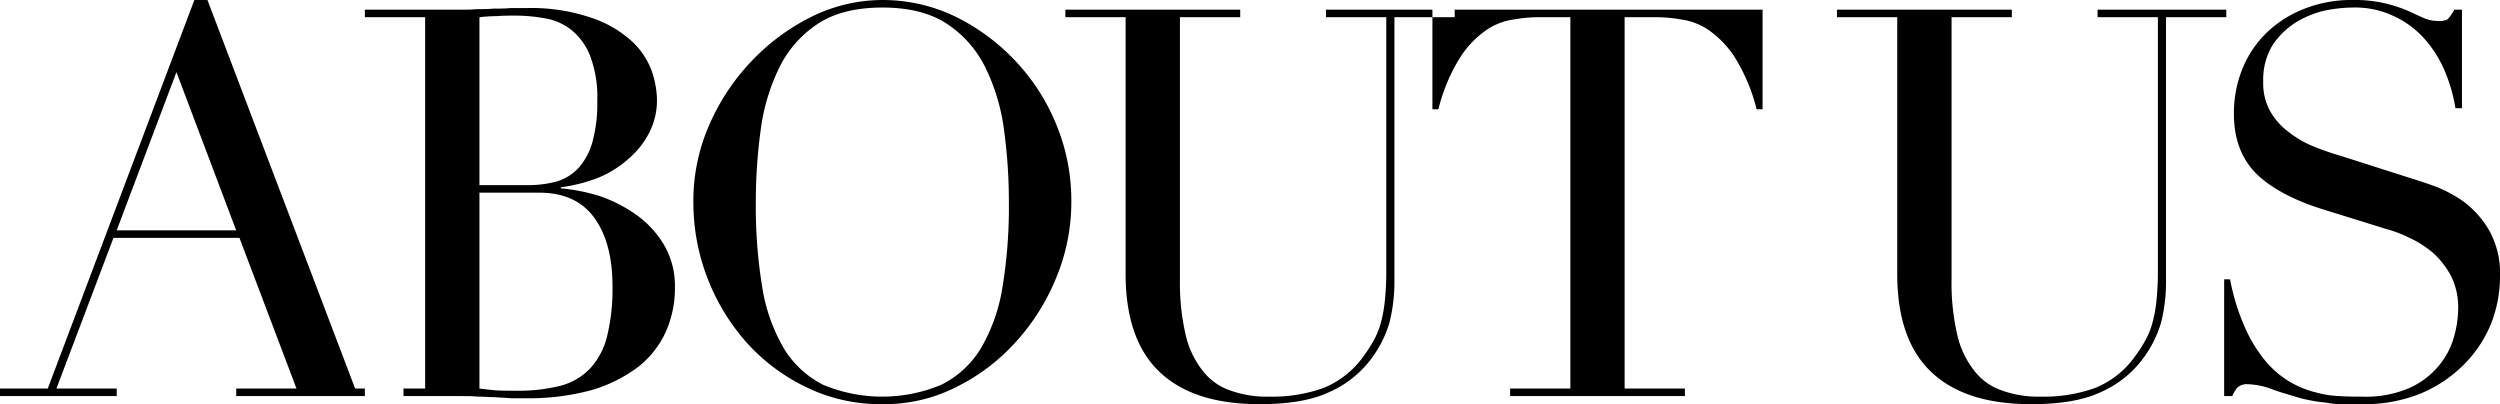 <svg xmlns="http://www.w3.org/2000/svg" width="464.531" height="75.1" viewBox="0 0 464.531 75.1">
  <defs>
    <style>
      .cls-1 {
        fill-rule: evenodd;
      }
    </style>
  </defs>
  <path id="ABOUT_US" data-name="ABOUT US" class="cls-1" d="M170.009,12367.6h-22.2l11.1-29.4Zm-43.891,30.8h21.693v-1.4h-11.2l10.6-28h23.408l10.6,28h-11.2v1.4h31.077v-1.4h-8.98l-27.445-72.2H162.24L135,12397h-8.879v1.4Zm89.093-70.4a27.281,27.281,0,0,1,3.179-.2c1.244-.1,2.472-0.1,3.682-0.1a32,32,0,0,1,5.3.5,10.878,10.878,0,0,1,4.843,2.1,11.687,11.687,0,0,1,3.531,4.8,21.5,21.5,0,0,1,1.362,8.4,27.3,27.3,0,0,1-.908,7.7,12.118,12.118,0,0,1-2.573,4.8,9.088,9.088,0,0,1-3.985,2.5,20.42,20.42,0,0,1-5.146.7h-9.283V12328Zm0,32.6h11.1c4.506,0,7.9,1.5,10.191,4.6s3.431,7.4,3.431,12.7a36.775,36.775,0,0,1-1.009,9.4,13.533,13.533,0,0,1-3.179,6,11.781,11.781,0,0,1-5.549,3.2,31.928,31.928,0,0,1-8.123.9c-1.816,0-3.213,0-4.187-.1s-1.866-.2-2.674-0.3v-36.4Zm-21.289,37.8h17.657c1.211,0,2.354,0,3.431.1,1.075,0,2.118.1,3.127,0.1,1.009,0.1,1.968.1,2.876,0.2h2.775a44.608,44.608,0,0,0,12.209-1.5,26.989,26.989,0,0,0,8.677-4.3,17.483,17.483,0,0,0,5.146-6.5,19.973,19.973,0,0,0,1.715-8.4,15.036,15.036,0,0,0-1.917-7.6,18.2,18.2,0,0,0-5-5.6,26.812,26.812,0,0,0-6.861-3.6,33.671,33.671,0,0,0-7.416-1.5v-0.2a30.432,30.432,0,0,0,6.76-1.7,19.4,19.4,0,0,0,5.7-3.5,15.885,15.885,0,0,0,3.935-4.9,13.187,13.187,0,0,0,1.463-6.2,17.16,17.16,0,0,0-1.009-5.4,14.08,14.08,0,0,0-3.733-5.5,20.88,20.88,0,0,0-7.466-4.3,34.561,34.561,0,0,0-12.108-1.8h-2.926c-1.009.1-2.053,0.1-3.128,0.1-1.077.1-2.137,0.1-3.179,0.1-1.043.1-2.068,0.1-3.077,0.1H193.922v1.4h11.2v69h-11.2v1.4Zm73.554-49.5a37.221,37.221,0,0,1,3.481-11.6,20.5,20.5,0,0,1,7.164-8.1q4.59-3,11.957-3t11.956,3a20.5,20.5,0,0,1,7.164,8.1,37.2,37.2,0,0,1,3.481,11.6,98.845,98.845,0,0,1,.908,13.5,91.926,91.926,0,0,1-1.211,15.9,32.521,32.521,0,0,1-4.035,11.3,18.027,18.027,0,0,1-7.316,6.7,28.463,28.463,0,0,1-21.945,0,18.089,18.089,0,0,1-7.265-6.7,32.48,32.48,0,0,1-4.036-11.3,92.025,92.025,0,0,1-1.211-15.9A99,99,0,0,1,267.476,12348.9Zm-9.888,27.6a39.109,39.109,0,0,0,7.315,12,35.6,35.6,0,0,0,11.15,8.3,31.52,31.52,0,0,0,14.025,3.1,29.57,29.57,0,0,0,13.773-3.2,37.049,37.049,0,0,0,11.149-8.5,40.173,40.173,0,0,0,7.466-12,36.552,36.552,0,0,0,2.725-13.8,37,37,0,0,0-2.977-14.9,37.941,37.941,0,0,0-7.92-11.9,38.444,38.444,0,0,0-11.251-8,31.11,31.11,0,0,0-12.965-2.8,29.878,29.878,0,0,0-12.512,2.8,39.314,39.314,0,0,0-11.25,8,40.367,40.367,0,0,0-8.173,11.9,34.962,34.962,0,0,0-3.178,14.9A38.952,38.952,0,0,0,257.588,12376.5Zm66.491-48.5h11.2v47.7q0,12.3,6.407,18.3c4.271,4,10.443,5.9,18.515,5.9,5.313,0,9.586-.7,12.814-2.2a19.512,19.512,0,0,0,7.568-5.8,21.141,21.141,0,0,0,3.733-7.2,31.228,31.228,0,0,0,.908-7.8V12328h11.2v-1.4H372.511v1.4h11.2v46.9a51.062,51.062,0,0,1-.3,6.1,24.4,24.4,0,0,1-.858,4.3,14.716,14.716,0,0,1-1.311,3,24.84,24.84,0,0,1-1.766,2.7,16.791,16.791,0,0,1-7.467,5.9,28.02,28.02,0,0,1-9.989,1.6,19.947,19.947,0,0,1-7.163-1.1,10.913,10.913,0,0,1-5.247-3.7,16.654,16.654,0,0,1-3.179-6.7,42.61,42.61,0,0,1-1.059-10.3V12328h11.2v-1.4h-32.49v1.4Zm82.635,70.4H439.2v-1.4H428v-69h5.852a25.684,25.684,0,0,1,4.541.4,11.99,11.99,0,0,1,5.1,1.9,18.1,18.1,0,0,1,4.944,5.1,33.413,33.413,0,0,1,4.087,9.7h1.11v-18.5H392.286v18.5h1.11a33.332,33.332,0,0,1,4.086-9.7,18.1,18.1,0,0,1,4.944-5.1,11.984,11.984,0,0,1,5.1-1.9,25.65,25.65,0,0,1,4.54-.4h5.852v69h-11.2v1.4Zm60.741-70.4h11.2v47.7q0,12.3,6.407,18.3c4.271,4,10.443,5.9,18.515,5.9,5.313,0,9.585-.7,12.814-2.2a19.509,19.509,0,0,0,7.567-5.8,21.145,21.145,0,0,0,3.734-7.2,31.275,31.275,0,0,0,.908-7.8V12328h11.2v-1.4H515.886v1.4h11.2v46.9a51.3,51.3,0,0,1-.3,6.1,24.4,24.4,0,0,1-.858,4.3,14.716,14.716,0,0,1-1.312,3,24.693,24.693,0,0,1-1.766,2.7,16.788,16.788,0,0,1-7.466,5.9,28.023,28.023,0,0,1-9.989,1.6,19.952,19.952,0,0,1-7.164-1.1,10.918,10.918,0,0,1-5.247-3.7,16.653,16.653,0,0,1-3.178-6.7,42.61,42.61,0,0,1-1.059-10.3V12328h11.2v-1.4H467.455v1.4Zm71.94,70.4h1.513a6.09,6.09,0,0,1,.959-1.6,2.775,2.775,0,0,1,2.068-.6,13.674,13.674,0,0,1,4.036.8c1.547,0.6,2.992,1,4.339,1.4a24.046,24.046,0,0,0,3.128.8,27.347,27.347,0,0,0,2.825.4,14.546,14.546,0,0,0,3.027.3h3.733a27.9,27.9,0,0,0,10.695-1.9,24.712,24.712,0,0,0,8.072-5.3,23.08,23.08,0,0,0,5.1-7.5,23.867,23.867,0,0,0,1.766-9.1,16.2,16.2,0,0,0-1.968-8.4,17.429,17.429,0,0,0-4.742-5.4,24.069,24.069,0,0,0-5.7-3c-1.952-.7-3.566-1.2-4.843-1.6l-12.209-3.9a50.324,50.324,0,0,1-5.2-1.8,18.734,18.734,0,0,1-4.642-2.7,12.282,12.282,0,0,1-3.38-3.8,10.664,10.664,0,0,1-1.312-5.5,12.467,12.467,0,0,1,1.665-6.7,14.294,14.294,0,0,1,4.188-4.2,17.824,17.824,0,0,1,5.448-2.3,26.8,26.8,0,0,1,5.348-.6,16.736,16.736,0,0,1,7.618,1.6,17.247,17.247,0,0,1,5.6,4.1,21.977,21.977,0,0,1,3.783,5.9,30.288,30.288,0,0,1,2.069,7.1h1.211v-18.3h-1.413a10.262,10.262,0,0,1-1.261,1.8,3.536,3.536,0,0,1-1.766.3,6.818,6.818,0,0,1-2.775-.6c-0.908-.4-1.934-0.9-3.077-1.4a26.913,26.913,0,0,0-4.087-1.3,24.52,24.52,0,0,0-5.9-.6,23.621,23.621,0,0,0-8.93,1.6,21.17,21.17,0,0,0-7.012,4.4,19.728,19.728,0,0,0-4.541,6.7,21.874,21.874,0,0,0-1.614,8.5q0,6.9,4.187,11.1,4.186,4.05,12.36,6.6l11.6,3.6a24.483,24.483,0,0,1,4.49,1.7,19.619,19.619,0,0,1,4.389,2.8,16.108,16.108,0,0,1,3.33,4.3,13.11,13.11,0,0,1,1.311,6.1,19.721,19.721,0,0,1-.807,5.3,14.263,14.263,0,0,1-2.825,5.3,15.016,15.016,0,0,1-5.449,4.1,20.326,20.326,0,0,1-8.778,1.6c-1.278,0-2.641,0-4.086-.1a18.806,18.806,0,0,1-4.541-.7,17.552,17.552,0,0,1-9.131-5.6,26.308,26.308,0,0,1-3.885-6.2,39.807,39.807,0,0,1-2.875-9.2H539.4v21.7Z" transform="translate(-126.125 -12324.8)"/>
</svg>
